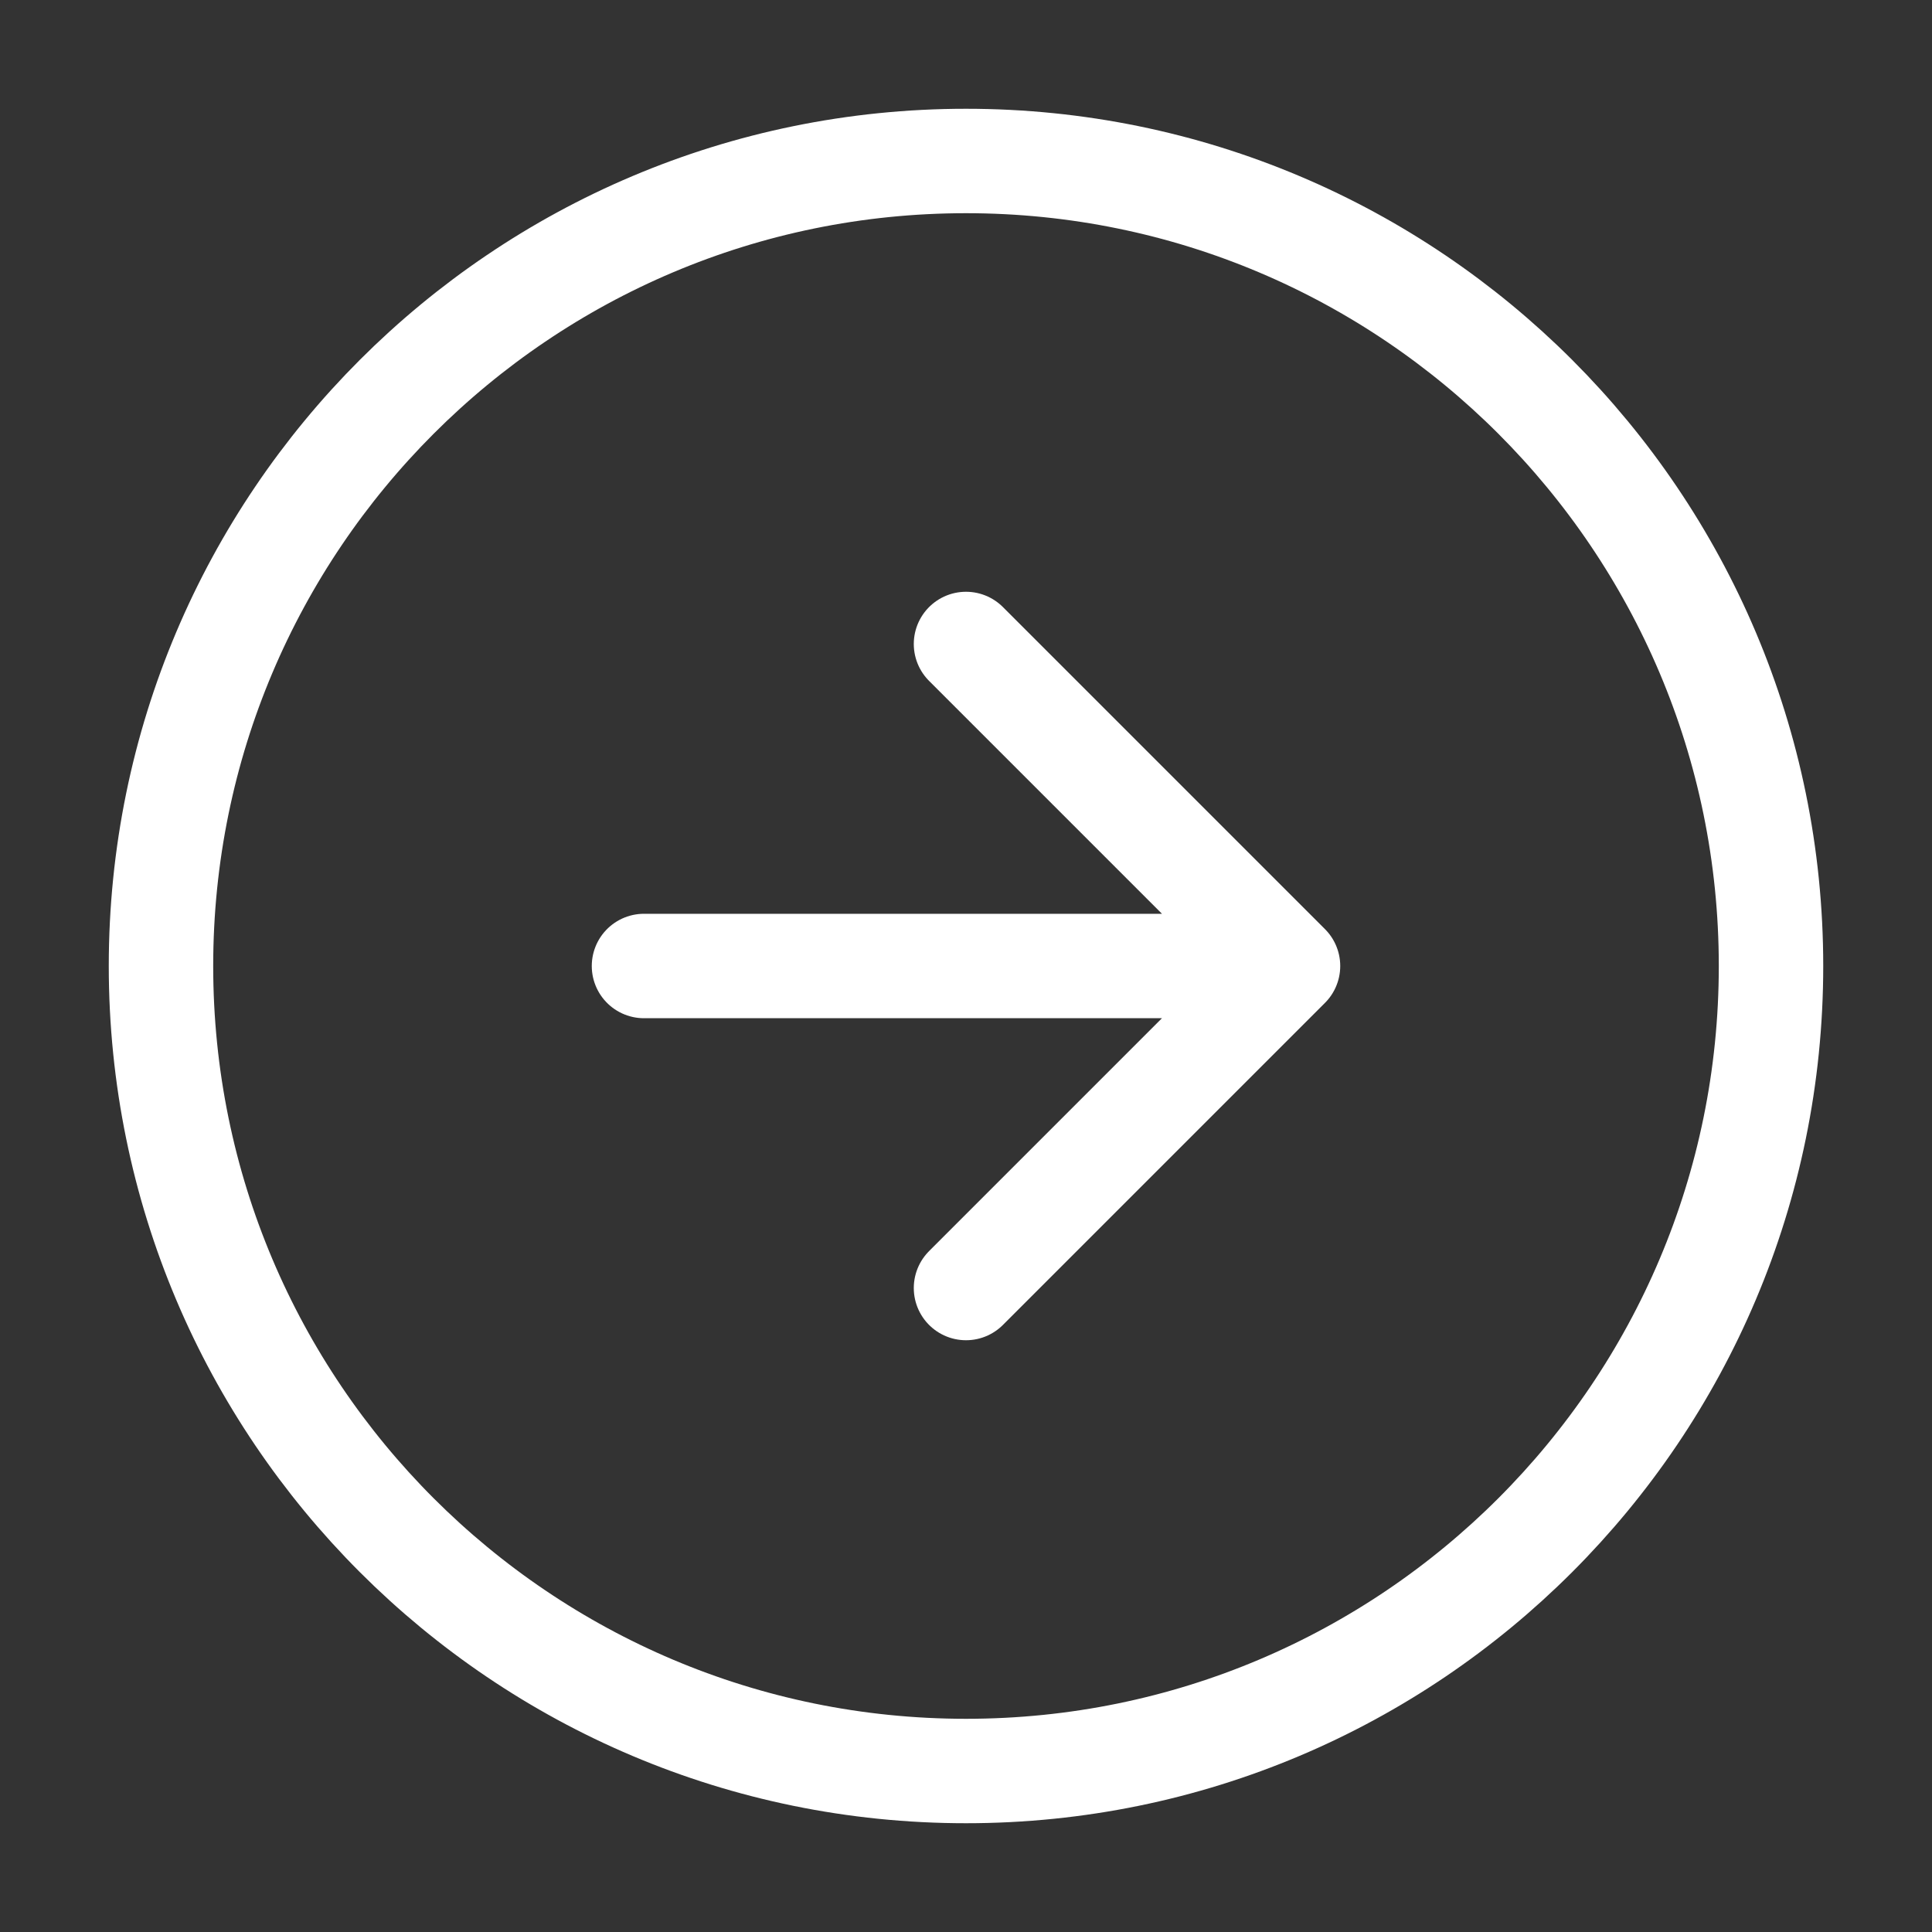 <svg width="37" height="37" viewBox="0 0 37 37" fill="none" xmlns="http://www.w3.org/2000/svg">
<rect x="0" y="0" width="37" height="37" fill="#333333" stroke="none"/>
<path d="M12.333 18.5H24.667M24.667 18.5L18.5 24.667M24.667 18.5L18.5 12.333M33.917 18.5C33.917 27.014 27.014 33.917 18.5 33.917C9.986 33.917 3.083 27.014 3.083 18.5C3.083 9.986 9.986 3.083 18.5 3.083C27.014 3.083 33.917 9.986 33.917 18.5Z" stroke="white" stroke-width="2" stroke-linecap="round" stroke-linejoin="round"/>
</svg>
